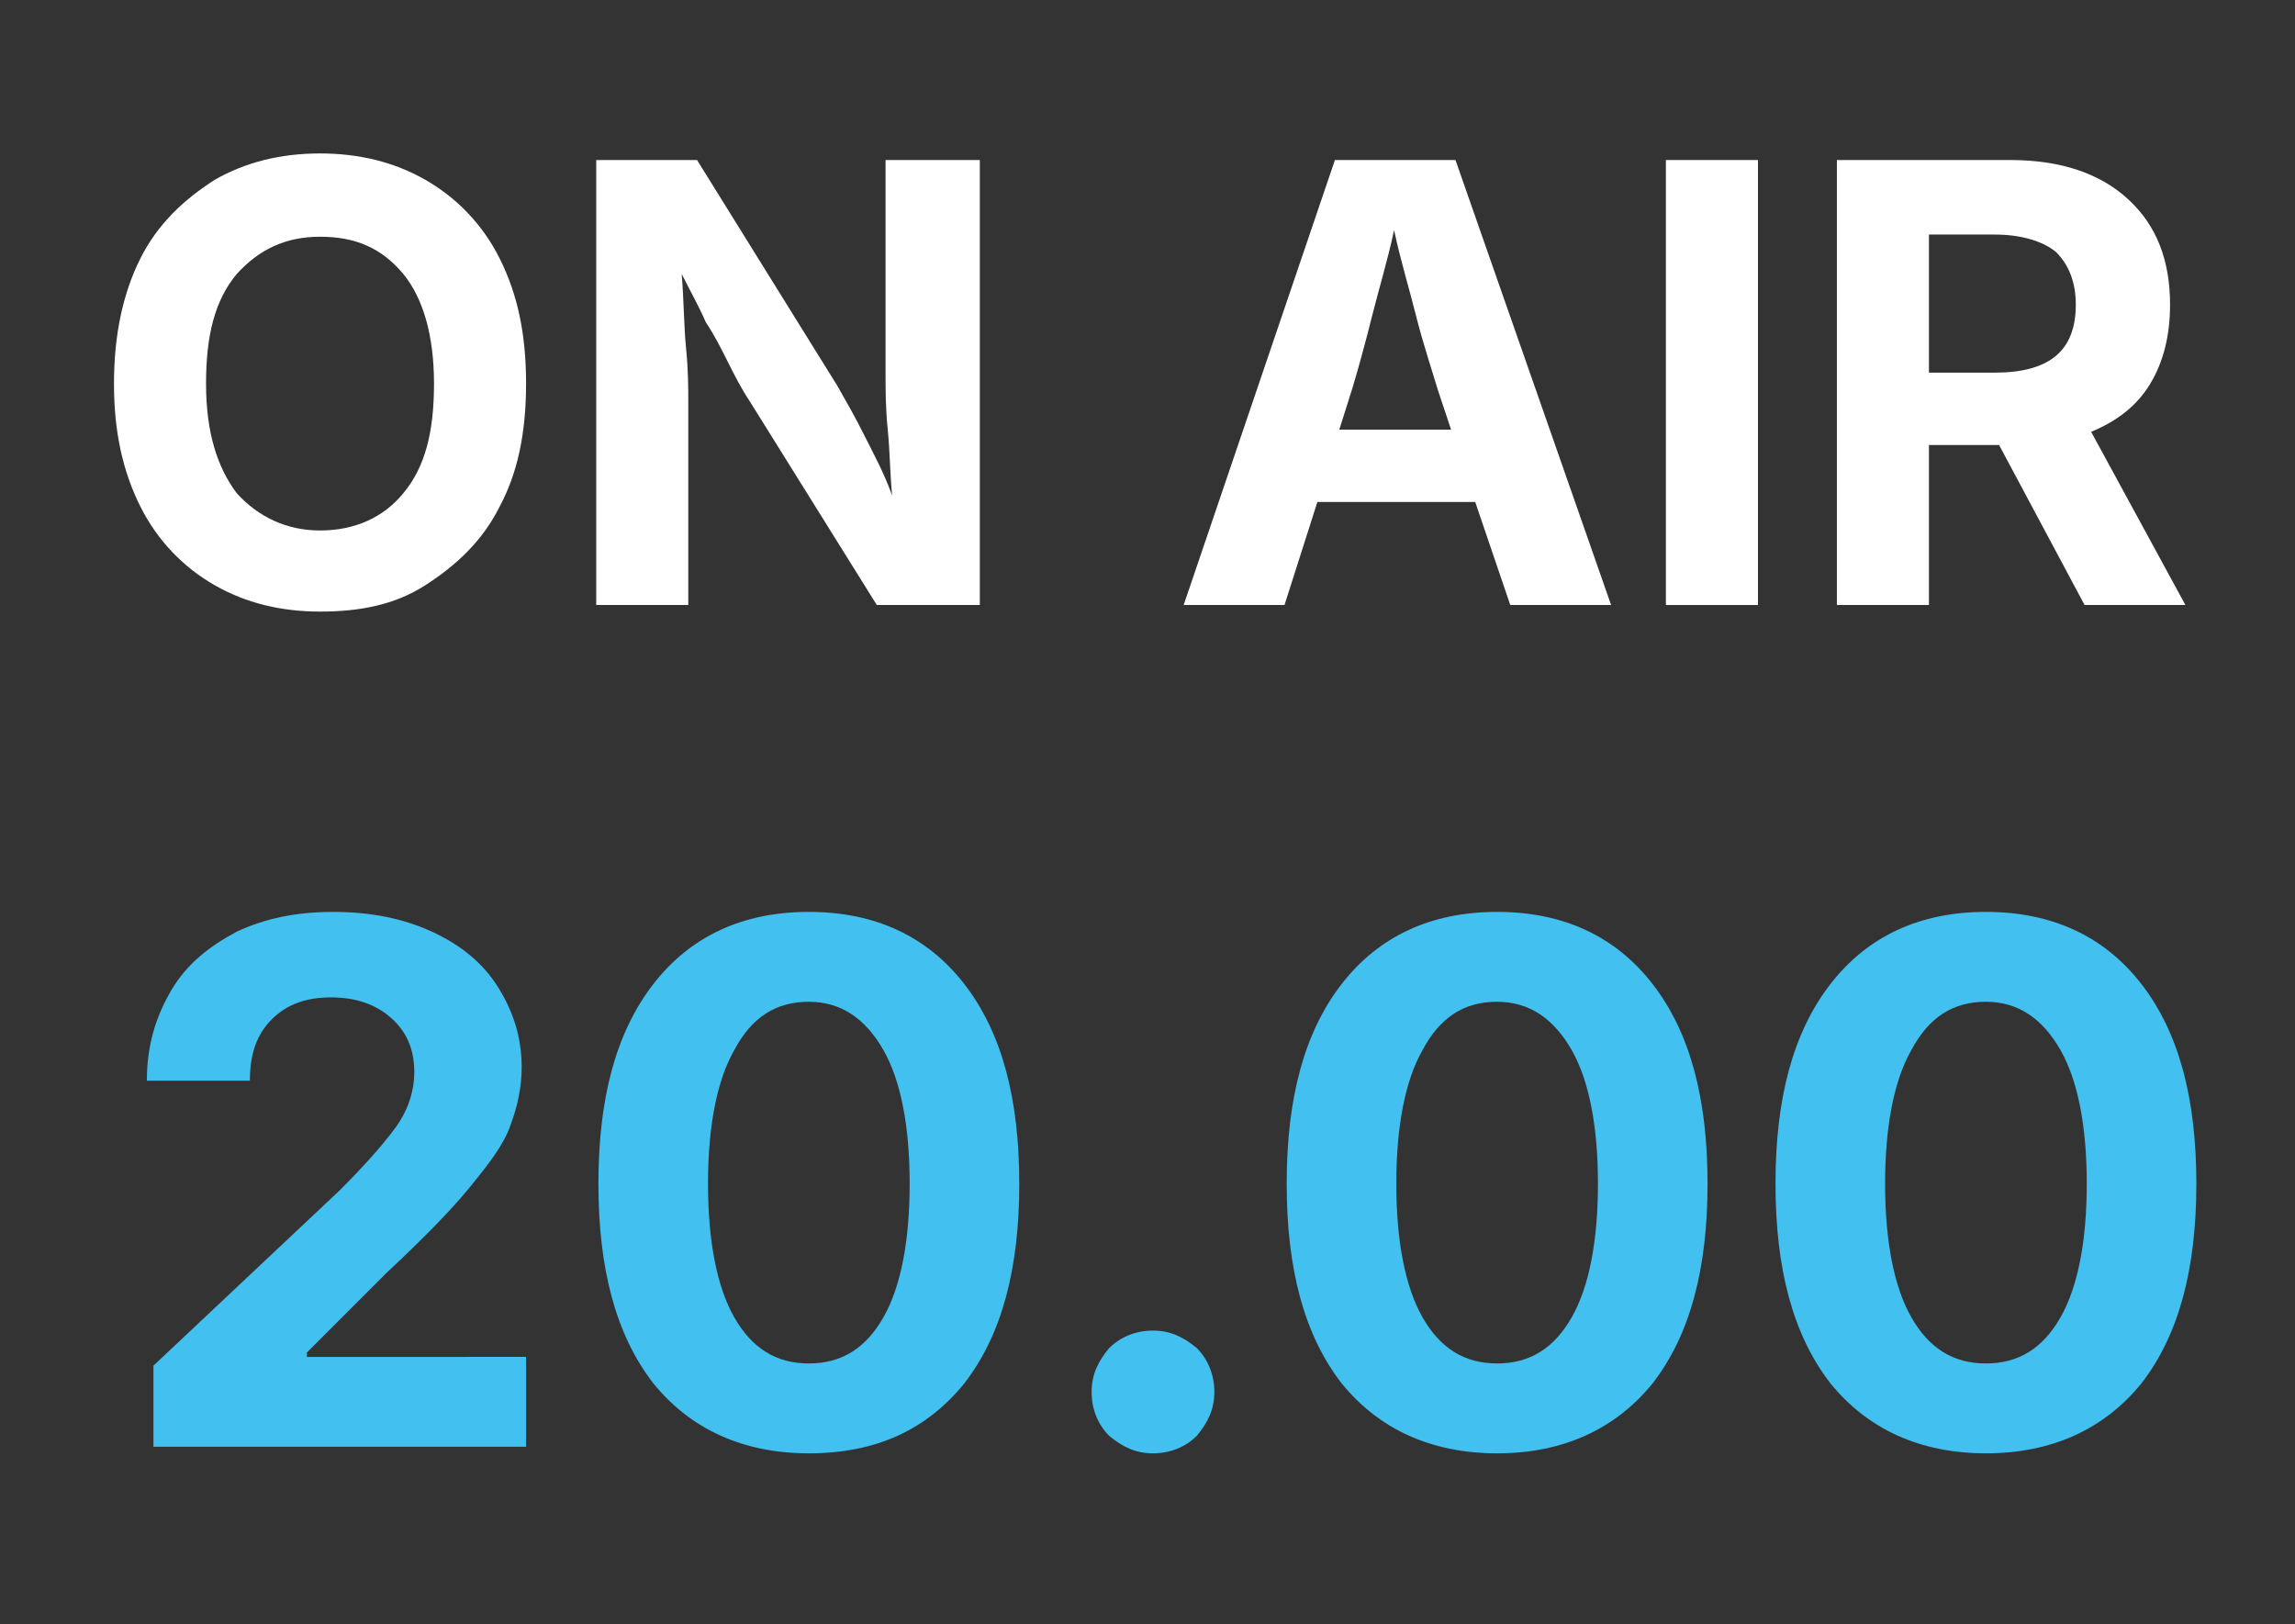 <?xml version="1.0" encoding="utf-8"?>
<!-- Generator: Adobe Illustrator 22.0.1, SVG Export Plug-In . SVG Version: 6.00 Build 0)  -->
<svg version="1.1" id="Livello_1" xmlns="http://www.w3.org/2000/svg" xmlns:xlink="http://www.w3.org/1999/xlink" x="0px" y="0px"
	 viewBox="0 0 104.7 74.1" style="enable-background:new 0 0 104.7 74.1;" xml:space="preserve">
<rect x="0" y="0" width="104.7" height="74.1" fill="#333333" stroke="none"/>
<style type="text/css">
	.st0{fill:#FFFFFF;}
	.st1{fill:#42C0EF;}
	.st2{enable-background:new    ;}
	.st3{fill:#1D1D1B;}
</style>
<g class="st2">
	<path class="st0" d="M14.6,27.9c-1.8,0-3.4-0.4-4.8-1.2c-1.4-0.8-2.6-2-3.4-3.6c-0.8-1.6-1.2-3.4-1.2-5.6c0-2.2,0.4-4.1,1.2-5.7
		c0.8-1.6,2-2.7,3.4-3.6c1.4-0.8,3-1.2,4.8-1.2c1.8,0,3.4,0.4,4.8,1.2s2.6,2,3.4,3.6s1.2,3.4,1.2,5.7s-0.4,4.1-1.2,5.6
		c-0.8,1.6-2,2.7-3.4,3.6S16.4,27.9,14.6,27.9z M14.6,24.2c1.6,0,2.9-0.6,3.8-1.7c1-1.2,1.4-2.8,1.4-5c0-2.2-0.5-3.9-1.4-5
		c-1-1.2-2.2-1.7-3.8-1.7c-1.6,0-2.8,0.6-3.8,1.7c-1,1.2-1.4,2.8-1.4,5c0,2.2,0.5,3.8,1.4,5C11.8,23.6,13.1,24.2,14.6,24.2z"/>
	<path class="st0" d="M27.2,27.6V7.3h4.6l6.4,10.3c0.4,0.7,0.8,1.4,1.2,2.2c0.4,0.8,0.9,1.7,1.3,2.8c-0.1-1-0.1-2-0.2-3
		s-0.1-1.8-0.1-2.5V7.3h4.3v20.3h-4.7l-5.8-9.3c-0.4-0.6-0.7-1.2-1-1.8c-0.3-0.6-0.6-1.2-1-1.8c-0.3-0.7-0.7-1.4-1.1-2.2
		c0.1,1.2,0.1,2.4,0.2,3.4s0.1,1.8,0.1,2.4v9.3H27.2z"/>
	<path class="st0" d="M54,27.6l6.9-20.3h5.5l7.1,20.3h-4.6l-1.6-4.7h-7.2l-1.5,4.7H54z M61.1,19.6h5.1l-0.6-1.8
		c-0.3-1-0.7-2.2-1-3.4c-0.3-1.2-0.7-2.5-1-3.9c-0.3,1.4-0.7,2.7-1,3.9c-0.3,1.2-0.6,2.3-0.9,3.3L61.1,19.6z"/>
	<path class="st0" d="M80.2,7.3v20.3H76V7.3H80.2z"/>
	<path class="st0" d="M83.8,27.6V7.3h7.9c2.3,0,4.1,0.6,5.4,1.8c1.3,1.2,1.9,2.8,1.9,4.8c0,1.4-0.3,2.6-0.9,3.6s-1.5,1.7-2.7,2.2
		l4.3,7.9h-4.6l-3.9-7.3H88v7.3H83.8z M88,17h3c2.5,0,3.7-1,3.7-3.1c0-1-0.3-1.8-0.9-2.4c-0.6-0.5-1.6-0.8-2.8-0.8h-3V17z"/>
</g>
<g class="st2">
	<path class="st1" d="M7,65.9v-3.6l8.5-8c1.1-1.1,1.9-2,2.5-2.8c0.6-0.8,0.9-1.7,0.9-2.6c0-1.1-0.4-1.9-1.1-2.5
		c-0.7-0.6-1.6-0.9-2.7-0.9c-1.1,0-2,0.3-2.7,1c-0.7,0.7-1,1.6-1,2.8H6.7c0-1.6,0.4-2.9,1.1-4.1c0.7-1.2,1.7-2,3-2.7
		c1.3-0.6,2.7-0.9,4.4-0.9c1.7,0,3.2,0.3,4.5,0.9c1.3,0.6,2.3,1.4,3,2.5c0.7,1.1,1.1,2.3,1.1,3.7c0,0.9-0.2,1.8-0.5,2.6
		c-0.3,0.9-1,1.8-1.9,2.9c-0.9,1.1-2.2,2.4-3.8,3.9l-3.6,3.6v0.2H24v4.1H7z"/>
	<path class="st1" d="M36.9,66.3c-3,0-5.4-1.1-7.1-3.2c-1.7-2.2-2.5-5.2-2.5-9.1c0-3.9,0.8-6.9,2.5-9.1c1.7-2.2,4.1-3.3,7.1-3.3
		c3,0,5.4,1.1,7.1,3.3c1.7,2.2,2.5,5.2,2.5,9.1c0,3.9-0.8,6.9-2.5,9.1C42.3,65.2,40,66.3,36.9,66.3z M36.9,62.2
		c1.5,0,2.6-0.7,3.4-2.1c0.8-1.4,1.2-3.5,1.2-6.1c0-2.6-0.4-4.7-1.2-6.1c-0.8-1.4-1.9-2.2-3.4-2.2c-1.5,0-2.6,0.7-3.4,2.2
		c-0.8,1.4-1.2,3.5-1.2,6.1s0.4,4.7,1.2,6.1C34.3,61.5,35.4,62.2,36.9,62.2z"/>
	<path class="st1" d="M52.6,66.3c-0.8,0-1.4-0.3-2-0.8c-0.5-0.5-0.8-1.2-0.8-2s0.3-1.4,0.8-2c0.5-0.5,1.2-0.8,2-0.8s1.4,0.3,2,0.8
		c0.5,0.5,0.8,1.2,0.8,2s-0.3,1.4-0.8,2C54.1,66,53.4,66.3,52.6,66.3z"/>
	<path class="st1" d="M68.3,66.3c-3,0-5.4-1.1-7.1-3.2c-1.7-2.2-2.5-5.2-2.5-9.1c0-3.9,0.8-6.9,2.5-9.1c1.7-2.2,4.1-3.3,7.1-3.3
		c3,0,5.4,1.1,7.1,3.3c1.7,2.2,2.5,5.2,2.5,9.1c0,3.9-0.8,6.9-2.5,9.1C73.7,65.2,71.3,66.3,68.3,66.3z M68.3,62.2
		c1.5,0,2.6-0.7,3.4-2.1c0.8-1.4,1.2-3.5,1.2-6.1c0-2.6-0.4-4.7-1.2-6.1c-0.8-1.4-1.9-2.2-3.4-2.2c-1.5,0-2.6,0.7-3.4,2.2
		c-0.8,1.4-1.2,3.5-1.2,6.1s0.4,4.7,1.2,6.1C65.7,61.5,66.8,62.2,68.3,62.2z"/>
	<path class="st1" d="M90.6,66.3c-3,0-5.4-1.1-7.1-3.2c-1.7-2.2-2.5-5.2-2.5-9.1c0-3.9,0.8-6.9,2.5-9.1c1.7-2.2,4.1-3.3,7.1-3.3
		c3,0,5.4,1.1,7.1,3.3c1.7,2.2,2.5,5.2,2.5,9.1c0,3.9-0.8,6.9-2.5,9.1C96,65.2,93.6,66.3,90.6,66.3z M90.6,62.2
		c1.5,0,2.6-0.7,3.4-2.1c0.8-1.4,1.2-3.5,1.2-6.1c0-2.6-0.4-4.7-1.2-6.1c-0.8-1.4-1.9-2.2-3.4-2.2c-1.5,0-2.6,0.7-3.4,2.2
		c-0.8,1.4-1.2,3.5-1.2,6.1s0.4,4.7,1.2,6.1C88,61.5,89.1,62.2,90.6,62.2z"/>
</g>
</svg>
